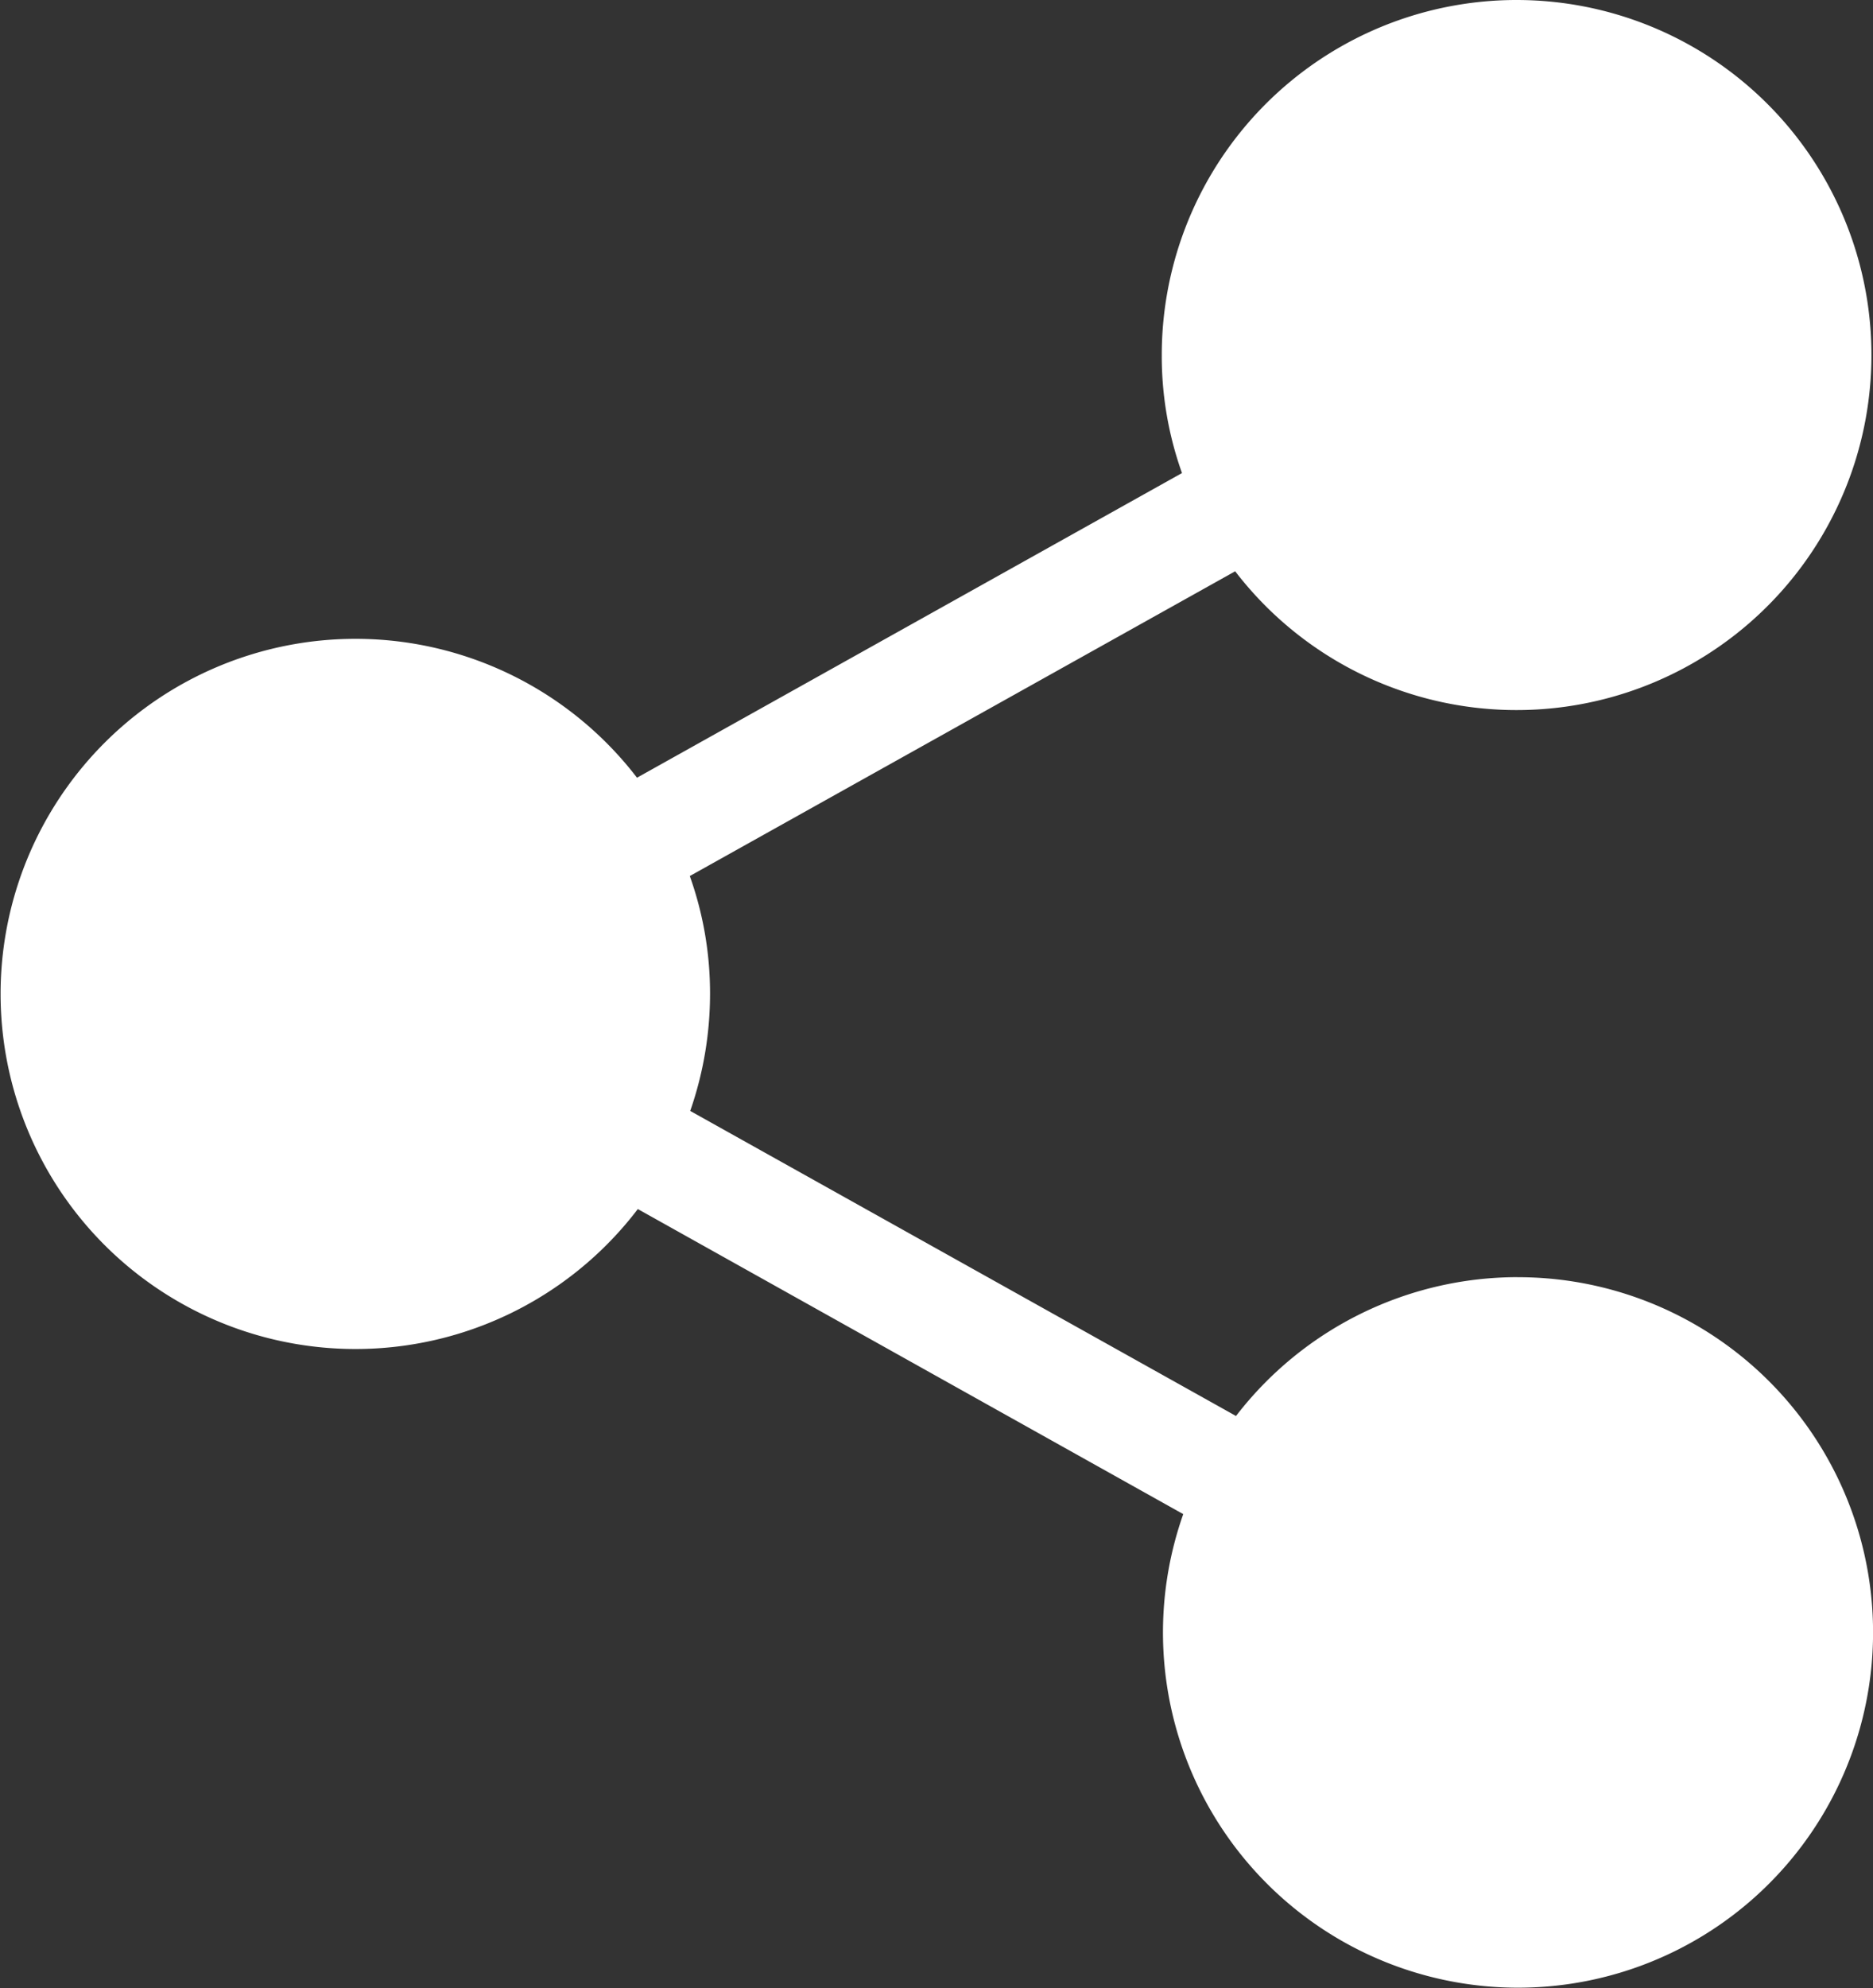 <svg xmlns="http://www.w3.org/2000/svg" width="35.999" height="38.188" viewBox="0 0 35.999 38.188"><rect x="0" y="0" width="35.999" height="38.188" fill="#333333" stroke="none"/><defs><style>.a{fill:#fff;}</style></defs><g transform="translate(-13.8)"><path class="a" d="M42.964,24.533A6.834,6.834,0,0,0,37.556,27.2l-10.49-5.86a6.85,6.85,0,0,0,.381-2.252,6.7,6.7,0,0,0-.389-2.26L37.54,10.974a6.82,6.82,0,1,0-1.411-4.147,6.666,6.666,0,0,0,.389,2.26L26.043,14.939a6.821,6.821,0,1,0,.016,8.286l10.483,5.86a6.824,6.824,0,1,0,6.423-4.551Z"/></g></svg>